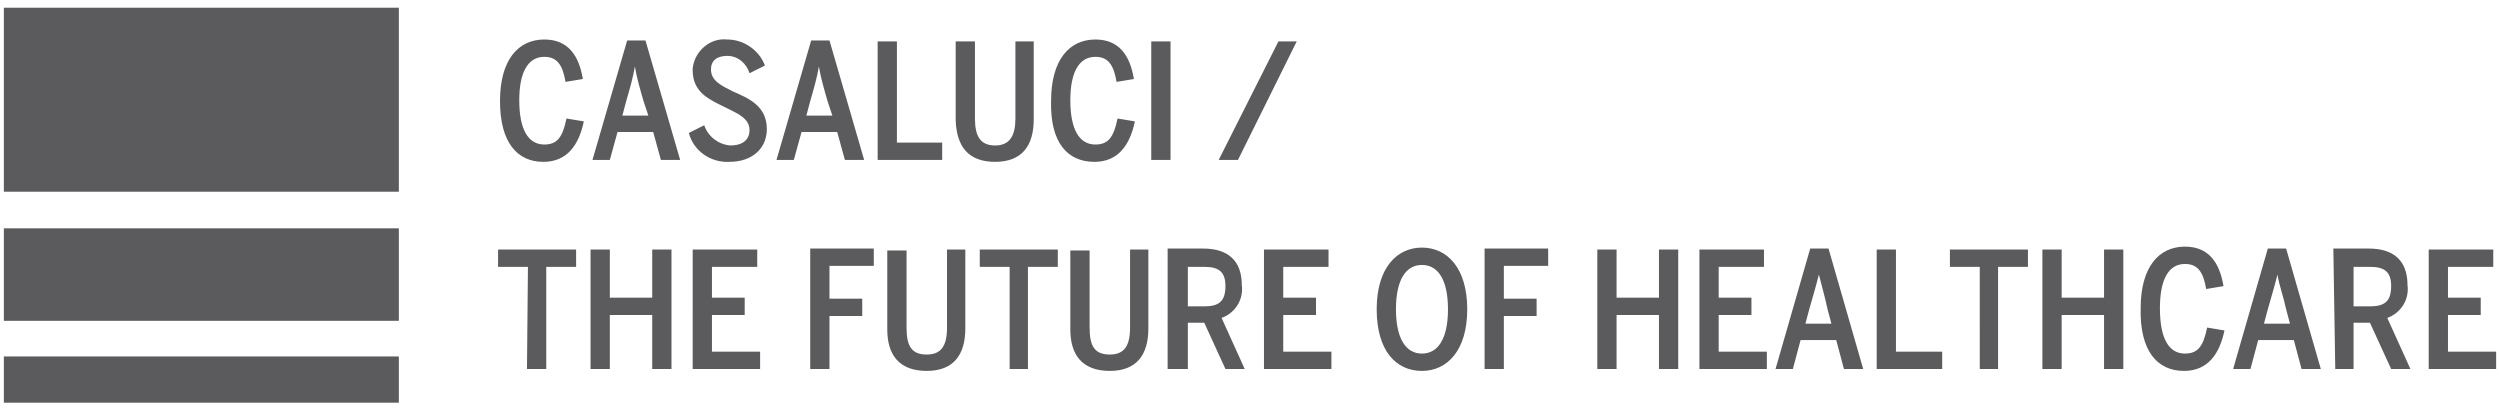 <?xml version="1.0" encoding="UTF-8"?>
<!-- Generator: Adobe Illustrator 27.5.0, SVG Export Plug-In . SVG Version: 6.00 Build 0)  -->
<svg xmlns="http://www.w3.org/2000/svg" xmlns:xlink="http://www.w3.org/1999/xlink" version="1.1" id="Livello_1" x="0px" y="0px" viewBox="0 0 259.5 42.6" style="enable-background:new 0 0 259.5 42.6;" xml:space="preserve">
<style type="text/css">
	.st0{fill:#5B5B5E;}
</style>
<g id="Raggruppa_3644" transform="translate(19133 3354)">
	<rect id="Rettangolo_135" x="-19132.6" y="-3353.2" class="st0" width="41" height="19.1"></rect>
	<rect id="Rettangolo_136" x="-19132.6" y="-3330.3" class="st0" width="41" height="9.6"></rect>
	<rect id="Rettangolo_137" x="-19132.6" y="-3317" class="st0" width="41" height="4.8"></rect>
	<path id="Tracciato_70" class="st0" d="M-19006.5-3337.4h2l6.1-12.3h-1.9L-19006.5-3337.4z M-19013.5-3337.4h2v-12.3h-2V-3337.4z    M-19019.4-3337.2c2.5,0,3.7-1.8,4.2-4.2l-1.8-0.3c-0.4,2-1,2.7-2.3,2.7c-1.7,0-2.6-1.6-2.6-4.6c0-2.9,0.9-4.5,2.6-4.5   c1.3,0,1.9,0.8,2.2,2.6l1.8-0.3c-0.4-2.4-1.5-4.1-4-4.1c-2.7,0-4.6,2.1-4.6,6.4C-19024-3339.2-19022.2-3337.2-19019.4-3337.2    M-19029.7-3337.2c2.8,0,4-1.7,4-4.4v-8.1h-1.9v8c0,1.8-0.6,2.8-2.1,2.8c-1.5,0-2.1-0.9-2.1-2.8v-8h-2v8.2   C-19033.7-3338.8-19032.5-3337.2-19029.7-3337.2 M-19041.9-3337.4h6.7v-1.8h-4.7v-10.5h-2V-3337.4z M-19046.6-3342h-2.7l0.4-1.5   c0.4-1.4,0.7-2.4,0.9-3.6h0c0.2,1.2,0.5,2.2,0.9,3.6L-19046.6-3342z M-19049.8-3340.3h3.7l0.8,2.9h2l-3.6-12.4h-1.9l-3.6,12.4h1.8   L-19049.8-3340.3z M-19057.3-3337.2c2.5,0,3.9-1.5,3.9-3.4c0-2.4-1.9-3.2-3.5-3.9c-1.2-0.6-2.3-1.1-2.3-2.3c0-0.9,0.6-1.4,1.7-1.4   c1.1,0,2,0.8,2.3,1.8l1.6-0.8c-0.6-1.6-2.2-2.7-3.9-2.7c-1.8-0.2-3.4,1.2-3.6,3c0,0.1,0,0.2,0,0.2c0,2.4,1.9,3.1,3.5,3.9   c1.2,0.6,2.4,1.1,2.4,2.3c0,1-0.7,1.6-2,1.6c-1.2-0.1-2.3-0.9-2.7-2.1l-1.6,0.8C-19061-3338.3-19059.2-3337.1-19057.3-3337.2    M-19065.7-3342h-2.7l0.4-1.5c0.4-1.4,0.7-2.4,0.9-3.6h0c0.2,1.2,0.5,2.2,0.9,3.6L-19065.7-3342z M-19068.9-3340.3h3.7l0.8,2.9h2   l-3.6-12.4h-1.9l-3.6,12.4h1.8L-19068.9-3340.3z M-19076.6-3337.2c2.5,0,3.7-1.8,4.2-4.2l-1.8-0.3c-0.4,2-1,2.7-2.3,2.7   c-1.7,0-2.6-1.6-2.6-4.6c0-2.9,0.9-4.5,2.6-4.5c1.3,0,1.9,0.8,2.2,2.6l1.8-0.3c-0.4-2.4-1.5-4.1-4-4.1c-2.7,0-4.6,2.1-4.6,6.4   C-19081.1-3339.2-19079.3-3337.2-19076.6-3337.2"></path>
	<path id="Tracciato_71" class="st0" d="M-18880.9-3315.7h7v-1.8h-5v-3.8h3.4v-1.8h-3.4v-3.2h4.7v-1.8h-6.7L-18880.9-3315.7z    M-18888.7-3322.2v-4.1h1.7c1.5,0,2.2,0.5,2.2,2c0,1.6-0.7,2.1-2.2,2.1L-18888.7-3322.2z M-18890.6-3315.7h1.9v-4.8h1.7l2.2,4.8h2   l-2.4-5.3c1.4-0.5,2.3-1.9,2.1-3.4c0-2.6-1.5-3.8-4-3.8h-3.7L-18890.6-3315.7z M-18895.3-3320.4h-2.7l0.4-1.5   c0.4-1.4,0.7-2.4,1-3.6h0c0.2,1.2,0.6,2.2,0.9,3.6L-18895.3-3320.4z M-18898.6-3318.7h3.7l0.8,3h2l-3.6-12.5h-1.9l-3.6,12.5h1.8   L-18898.6-3318.7z M-18906.3-3315.5c2.5,0,3.7-1.8,4.2-4.2l-1.8-0.3c-0.4,2-1,2.7-2.3,2.7c-1.7,0-2.6-1.6-2.6-4.7   c0-3,0.9-4.6,2.6-4.6c1.3,0,1.9,0.8,2.2,2.6l1.8-0.3c-0.4-2.4-1.5-4.1-4-4.1c-2.7,0-4.6,2.1-4.6,6.4   C-18910.9-3317.6-18909.1-3315.5-18906.3-3315.5 M-18921-3315.7h2v-5.6h4.4v5.6h2v-12.4h-2v5h-4.4v-5h-2V-3315.7z M-18927.6-3315.7   h2v-10.6h3.1v-1.8h-8.1v1.8h3.1V-3315.7z M-18938.2-3315.7h6.8v-1.8h-4.8v-10.6h-2L-18938.2-3315.7z M-18942.9-3320.4h-2.7l0.4-1.5   c0.4-1.4,0.7-2.4,1-3.6h0c0.3,1.2,0.6,2.2,0.9,3.6L-18942.9-3320.4z M-18946.1-3318.7h3.7l0.8,3h2l-3.6-12.5h-1.9l-3.6,12.5h1.8   L-18946.1-3318.7z M-18956.6-3315.7h7v-1.8h-5v-3.8h3.4v-1.8h-3.4v-3.2h4.7v-1.8h-6.7L-18956.6-3315.7z M-18967.2-3315.7h2v-5.6   h4.4v5.6h2v-12.4h-2v5h-4.4v-5h-2V-3315.7z M-18978.9-3315.7h2v-5.5h3.4v-1.8h-3.4v-3.4h4.6v-1.8h-6.6L-18978.9-3315.7z    M-18985.4-3317.3c-1.7,0-2.7-1.6-2.7-4.6c0-3,1-4.6,2.7-4.6c1.7,0,2.7,1.6,2.7,4.6C-18982.7-3318.9-18983.7-3317.3-18985.4-3317.3    M-18985.4-3315.5c2.6,0,4.7-2.1,4.7-6.4c0-4.3-2.1-6.4-4.7-6.4c-2.6,0-4.7,2.1-4.7,6.4   C-18990.1-3317.6-18988.1-3315.5-18985.4-3315.5 M-19001.8-3315.7h7v-1.8h-5v-3.8h3.4v-1.8h-3.4v-3.2h4.7v-1.8h-6.7V-3315.7z    M-19009.7-3322.2v-4.1h1.7c1.5,0,2.2,0.5,2.2,2c0,1.6-0.7,2.1-2.2,2.1L-19009.7-3322.2z M-19011.6-3315.7h1.9v-4.8h1.7l2.2,4.8h2   l-2.4-5.3c1.4-0.5,2.3-1.9,2.1-3.4c0-2.6-1.5-3.8-4-3.8h-3.7V-3315.7z M-19017.8-3315.5c2.8,0,4-1.7,4-4.4v-8.2h-1.9v8.1   c0,1.9-0.6,2.8-2.1,2.8c-1.6,0-2.1-0.9-2.1-2.8v-8h-2v8.2C-19021.9-3317.2-19020.7-3315.5-19017.8-3315.5 M-19028.3-3315.7h2v-10.6   h3.1v-1.8h-8.1v1.8h3.1V-3315.7z M-19036.8-3315.5c2.8,0,4-1.7,4-4.4v-8.2h-1.9v8.1c0,1.9-0.6,2.8-2.1,2.8c-1.6,0-2.1-0.9-2.1-2.8   v-8h-2v8.2C-19040.9-3317.2-19039.7-3315.5-19036.8-3315.5 M-19048.9-3315.7h2v-5.5h3.4v-1.8h-3.4v-3.4h4.6v-1.8h-6.6   L-19048.9-3315.7z M-19061.1-3315.7h7v-1.8h-5v-3.8h3.4v-1.8h-3.4v-3.2h4.7v-1.8h-6.7V-3315.7z M-19071.7-3315.7h2v-5.6h4.4v5.6h2   v-12.4h-2v5h-4.4v-5h-2L-19071.7-3315.7z M-19078.3-3315.7h2v-10.6h3.1v-1.8h-8.1v1.8h3.1L-19078.3-3315.7z"></path>
</g>
</svg>
